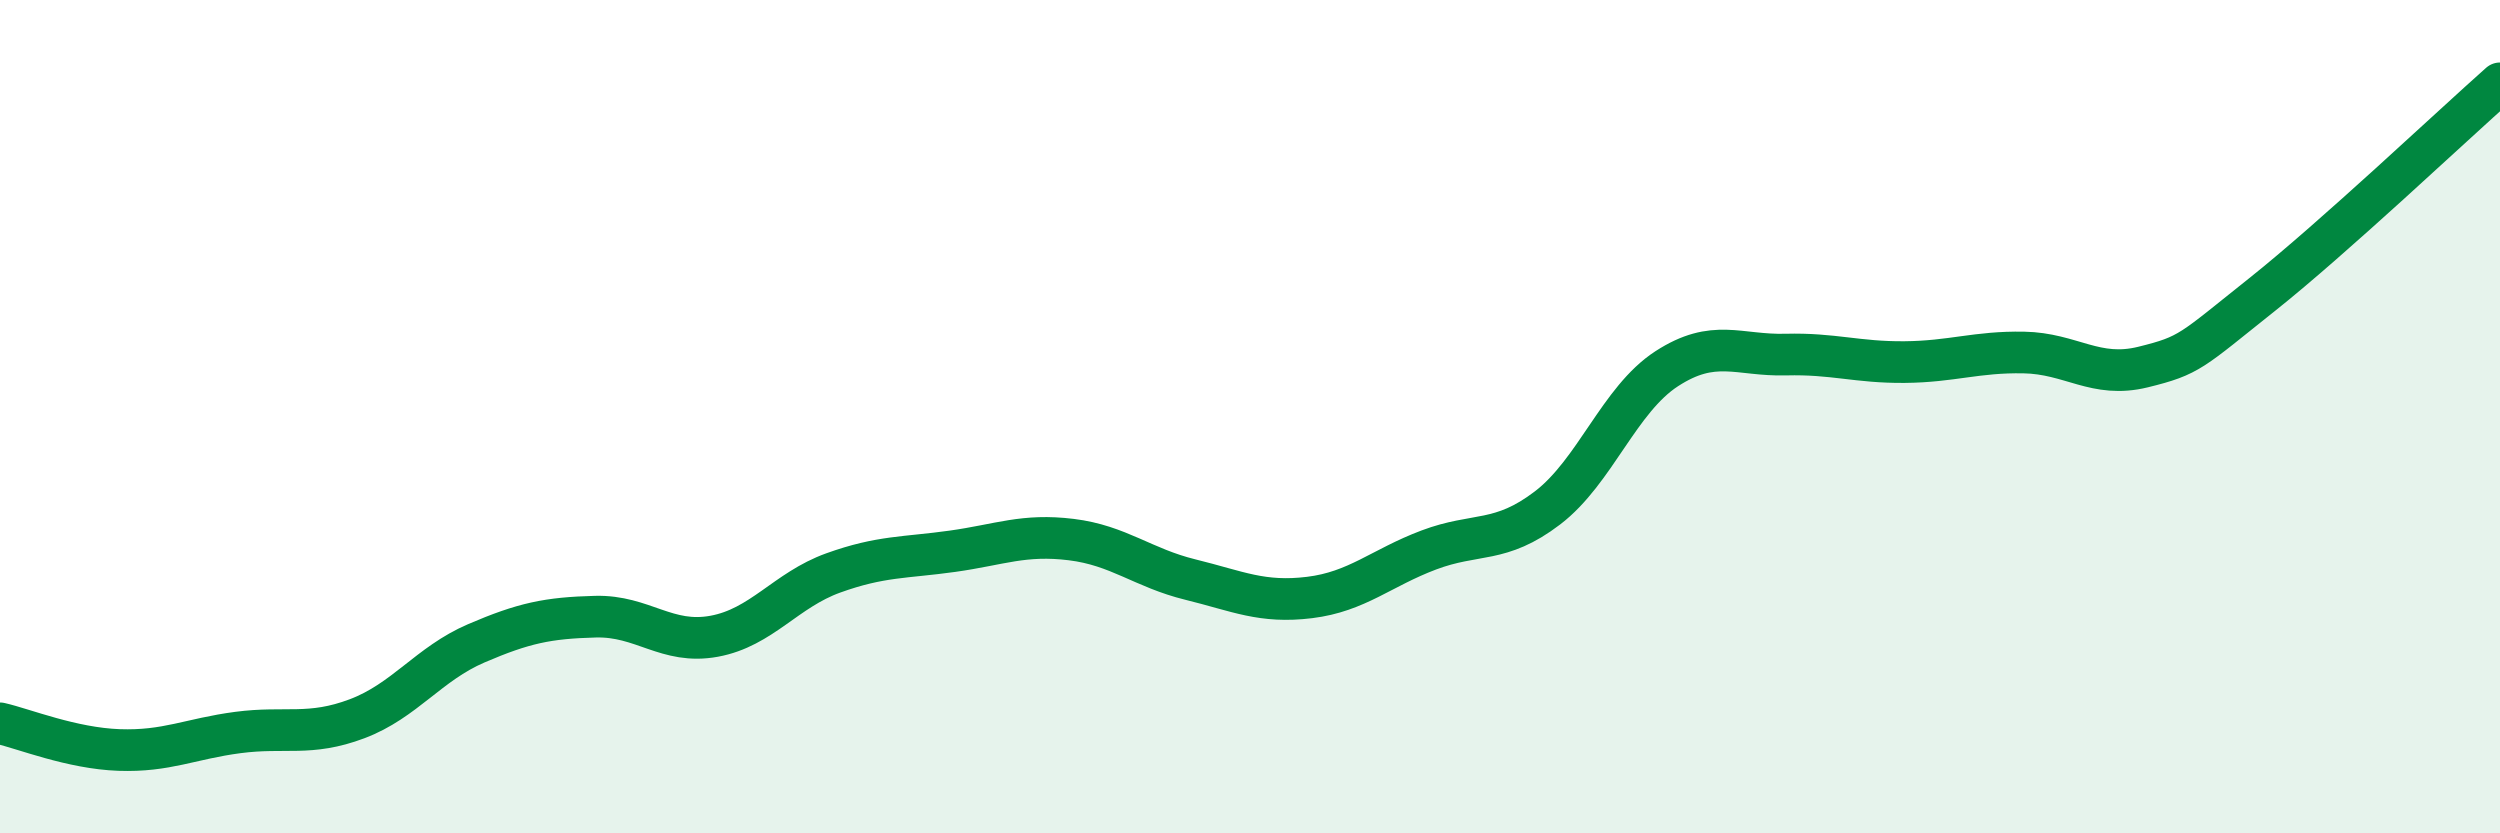
    <svg width="60" height="20" viewBox="0 0 60 20" xmlns="http://www.w3.org/2000/svg">
      <path
        d="M 0,17.36 C 0.57,17.49 1.72,17.96 2.86,18 C 4,18.04 4.57,17.73 5.71,17.58 C 6.85,17.43 7.43,17.68 8.57,17.25 C 9.71,16.82 10.29,15.93 11.43,15.44 C 12.57,14.95 13.15,14.83 14.29,14.8 C 15.43,14.77 16,15.48 17.14,15.27 C 18.28,15.06 18.86,14.16 20,13.75 C 21.14,13.34 21.72,13.39 22.86,13.23 C 24,13.07 24.57,12.81 25.71,12.95 C 26.85,13.09 27.43,13.63 28.57,13.91 C 29.71,14.19 30.29,14.48 31.43,14.34 C 32.57,14.2 33.15,13.63 34.29,13.2 C 35.43,12.77 36,13.06 37.14,12.19 C 38.28,11.32 38.86,9.59 40,8.85 C 41.14,8.11 41.72,8.54 42.86,8.51 C 44,8.48 44.57,8.7 45.71,8.69 C 46.85,8.68 47.43,8.44 48.57,8.46 C 49.71,8.48 50.29,9.09 51.43,8.81 C 52.57,8.53 52.58,8.43 54.29,7.07 C 56,5.71 58.86,3.01 60,2L60 20L0 20Z"
        fill="#008740"
        opacity="0.1"
        stroke-linecap="round"
        stroke-linejoin="round"
      />
      <path
        d="M 0,17.36 C 0.57,17.49 1.72,17.96 2.86,18 C 4,18.04 4.57,17.73 5.71,17.58 C 6.85,17.43 7.43,17.68 8.57,17.25 C 9.71,16.82 10.29,15.93 11.43,15.44 C 12.57,14.95 13.15,14.83 14.29,14.8 C 15.43,14.77 16,15.48 17.14,15.27 C 18.28,15.06 18.86,14.16 20,13.75 C 21.14,13.34 21.72,13.39 22.86,13.23 C 24,13.07 24.57,12.81 25.71,12.95 C 26.85,13.09 27.43,13.63 28.57,13.91 C 29.71,14.19 30.29,14.48 31.43,14.34 C 32.57,14.2 33.15,13.63 34.29,13.2 C 35.43,12.77 36,13.06 37.14,12.19 C 38.28,11.32 38.86,9.59 40,8.85 C 41.14,8.11 41.72,8.54 42.86,8.51 C 44,8.48 44.57,8.7 45.71,8.69 C 46.85,8.68 47.43,8.44 48.57,8.46 C 49.71,8.48 50.29,9.09 51.43,8.81 C 52.57,8.53 52.58,8.43 54.29,7.07 C 56,5.71 58.86,3.01 60,2"
        stroke="#008740"
        stroke-width="1"
        fill="none"
        stroke-linecap="round"
        stroke-linejoin="round"
      />
    </svg>
  